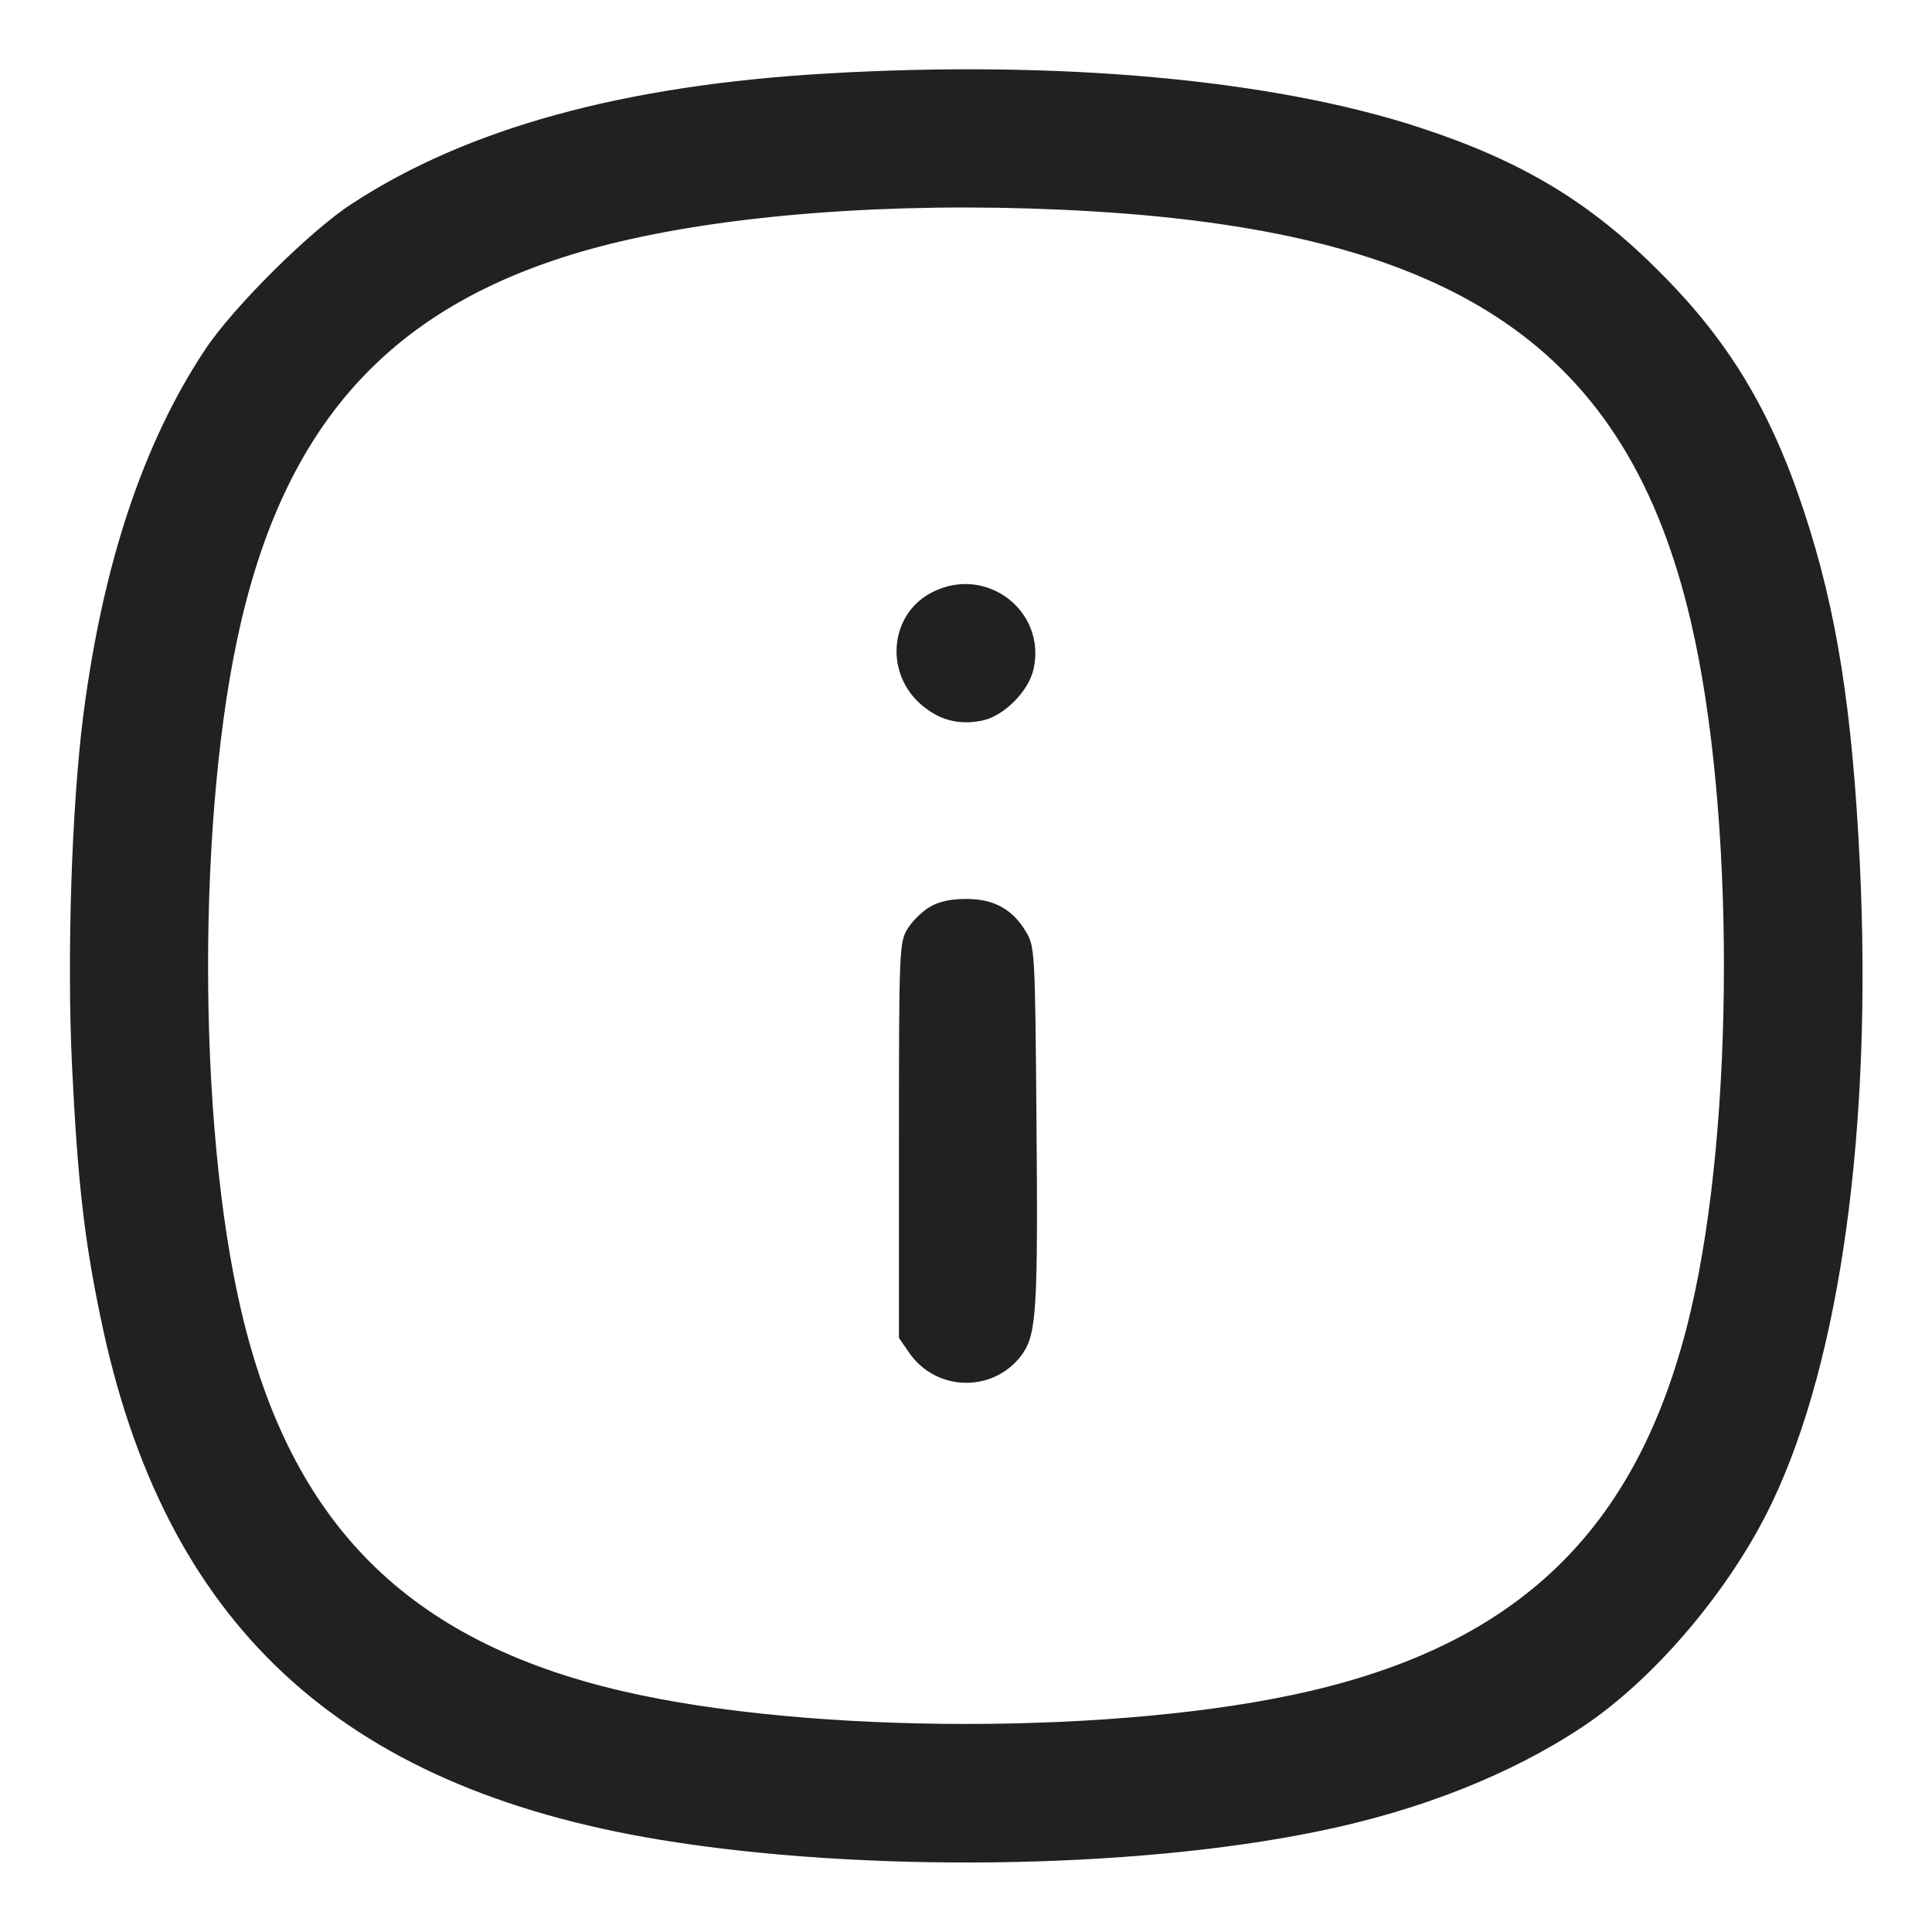 <svg width="24" height="24" viewBox="0 0 24 24" fill="none" xmlns="http://www.w3.org/2000/svg">
<g clip-path="url(#clip0_231_874)">
<path d="M10.286 0.912C7.75 1.058 5.812 1.589 4.37 2.532C3.849 2.87 2.896 3.818 2.547 4.344C1.781 5.5 1.281 6.995 1.036 8.875C0.891 10.006 0.828 11.875 0.896 13.266C0.964 14.662 1.047 15.401 1.25 16.37C2.031 20.162 4.214 22.198 8.203 22.855C10.708 23.266 14.073 23.224 16.37 22.75C17.63 22.495 18.771 22.042 19.656 21.453C20.552 20.86 21.5 19.74 22.01 18.672C22.865 16.886 23.26 13.995 23.104 10.735C23.01 8.808 22.818 7.589 22.411 6.355C22 5.105 21.479 4.24 20.62 3.381C19.755 2.511 18.906 2 17.635 1.584C15.823 0.99 13.177 0.745 10.286 0.912ZM13.562 2.625C18.115 2.896 20.219 4.339 21.005 7.724C21.552 10.058 21.552 13.943 21.005 16.276C20.385 18.933 18.932 20.386 16.276 21.006C13.943 21.552 10.057 21.552 7.724 21.006C5.068 20.386 3.615 18.933 2.995 16.276C2.448 13.943 2.448 10.058 2.995 7.724C3.625 5.026 5.094 3.578 7.839 2.969C9.385 2.625 11.474 2.5 13.562 2.625Z" fill="#212121"/>
<path d="M11.594 7.35C11.068 7.605 10.979 8.318 11.417 8.73C11.646 8.938 11.891 9.011 12.188 8.954C12.458 8.907 12.776 8.594 12.839 8.313C13 7.594 12.261 7.022 11.594 7.35Z" fill="#212121"/>
<path d="M11.542 11.271C11.448 11.328 11.328 11.448 11.271 11.542C11.172 11.708 11.167 11.812 11.167 14.167V16.62L11.286 16.792C11.625 17.302 12.37 17.307 12.713 16.802C12.875 16.552 12.896 16.234 12.875 13.875C12.859 11.859 12.854 11.755 12.75 11.583C12.583 11.297 12.349 11.167 12.005 11.167C11.807 11.167 11.661 11.198 11.542 11.271Z" fill="#212121"/>
</g>
<defs>
<clipPath id="clip0_231_874">
<rect width="24" height="24" fill="white"/>
</clipPath>
</defs>
</svg>
